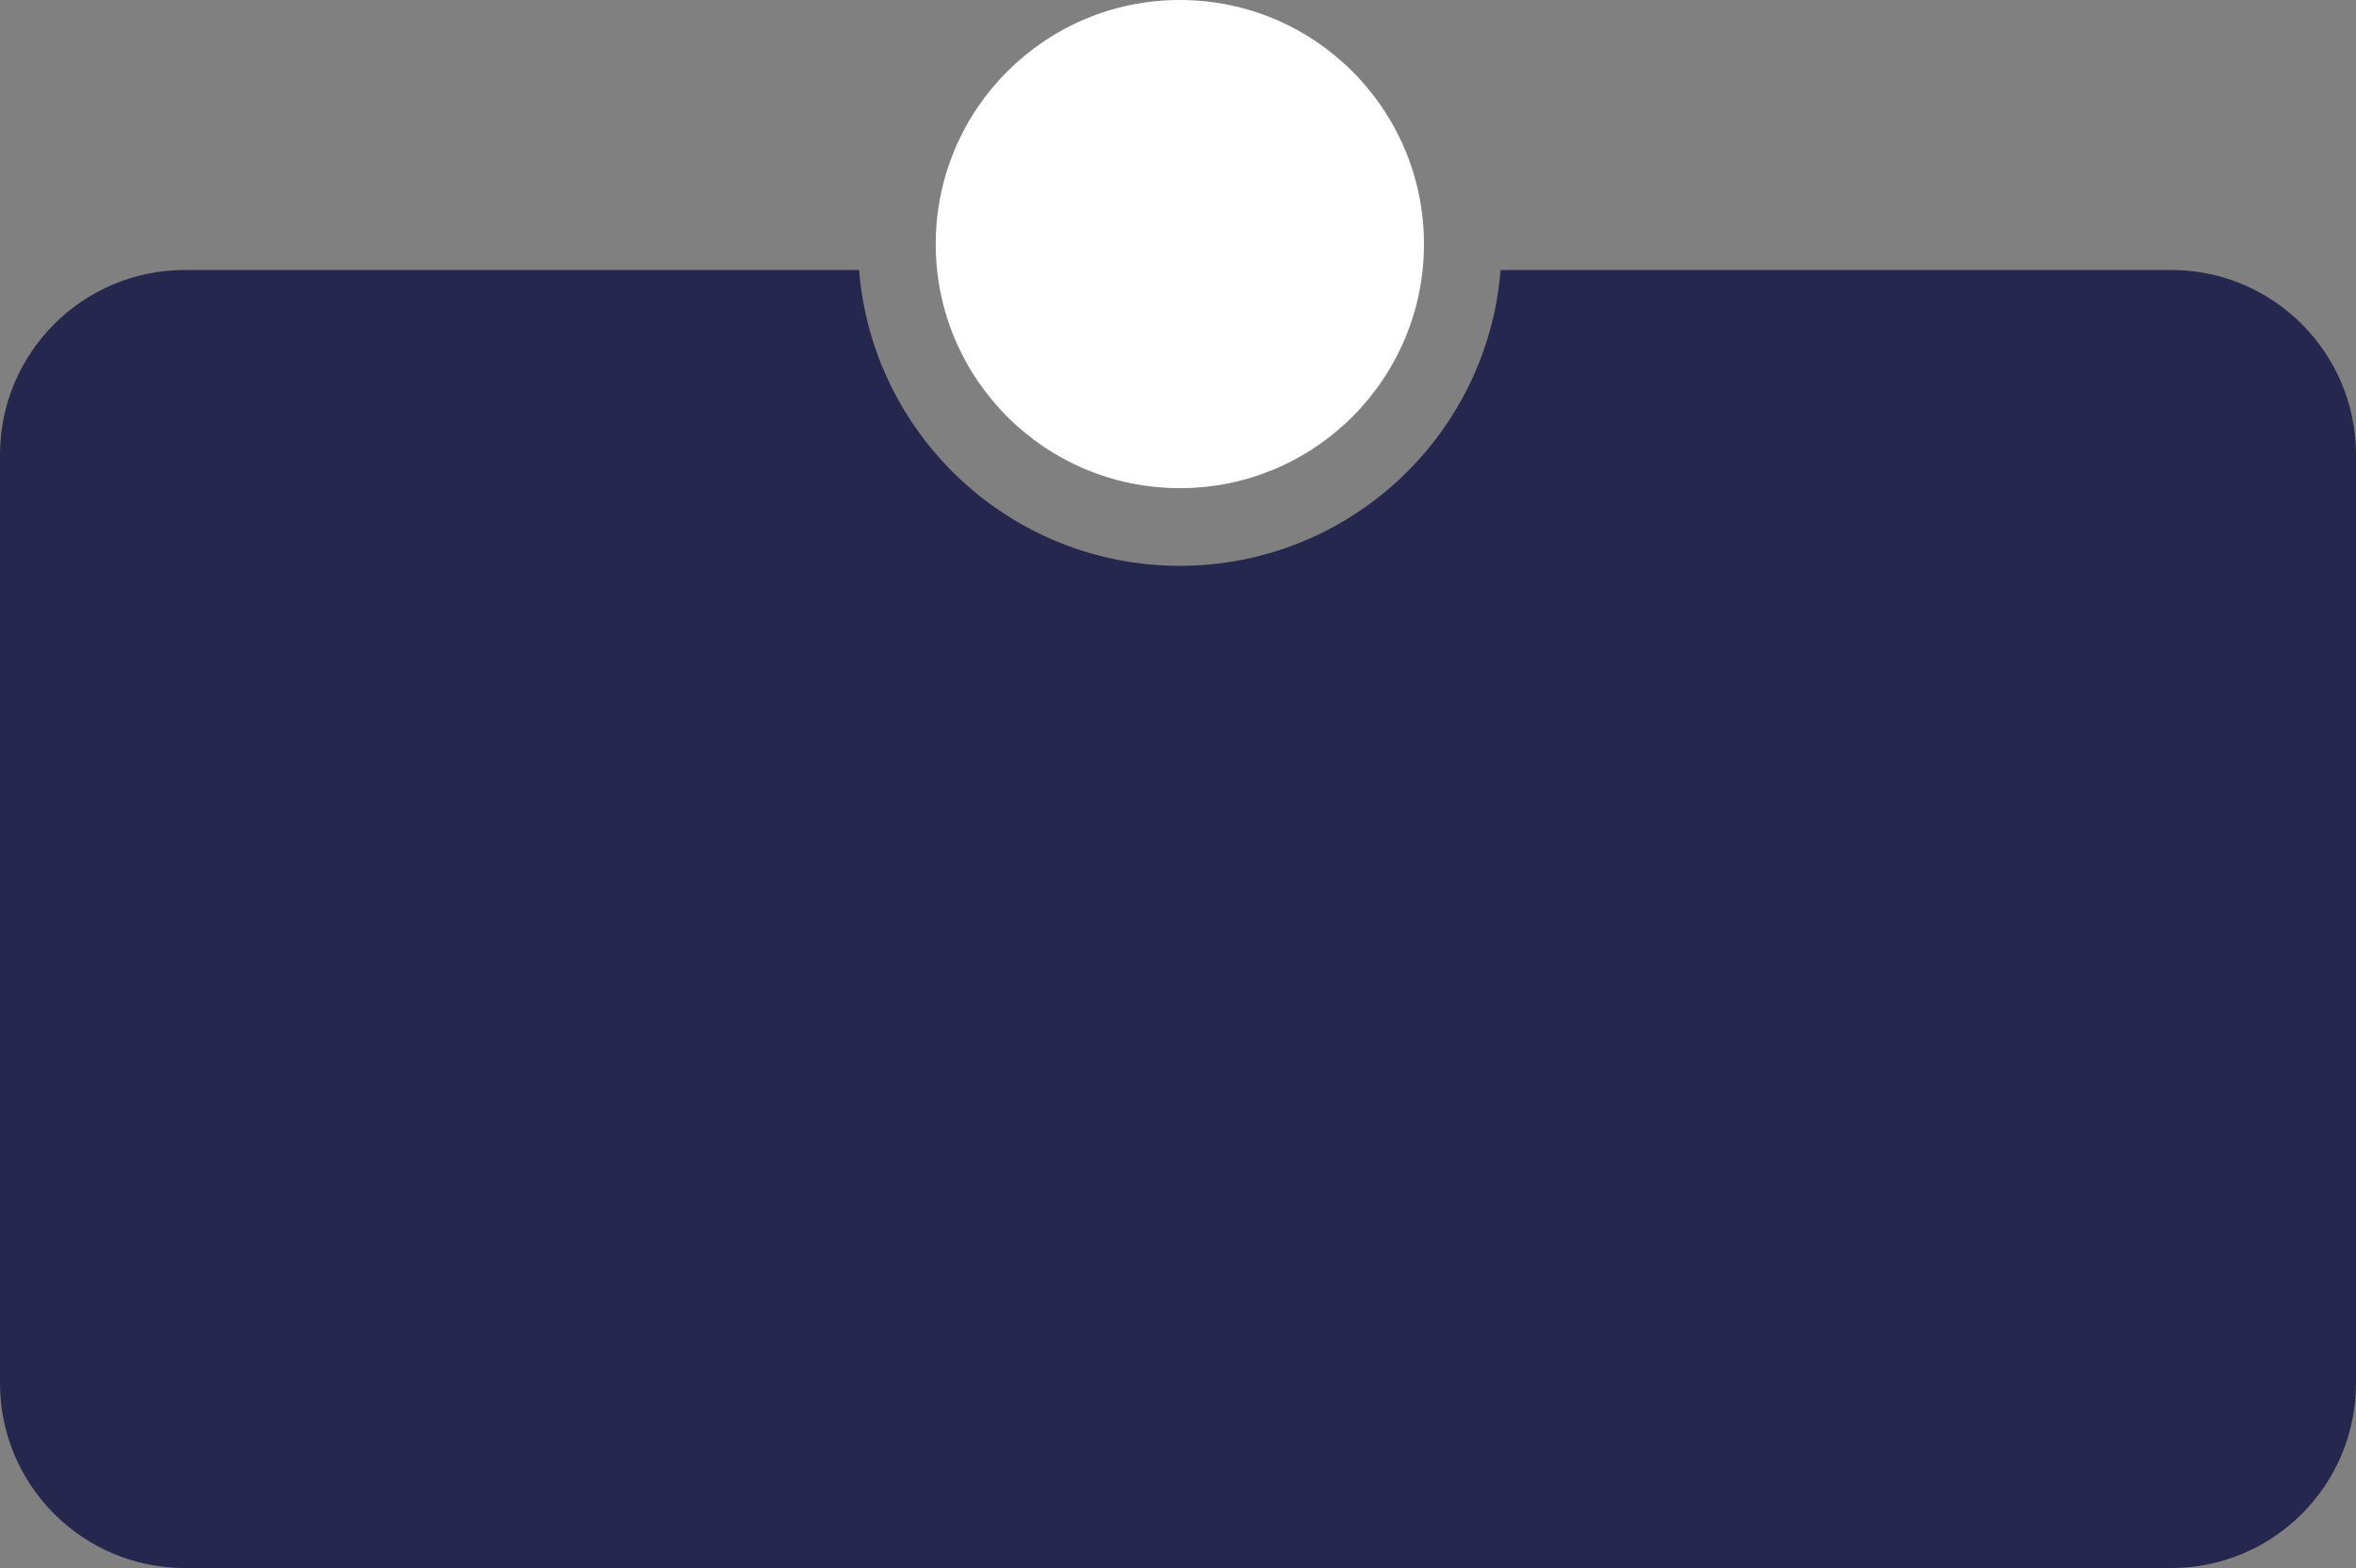 <?xml version="1.0" encoding="UTF-8"?> <svg xmlns="http://www.w3.org/2000/svg" width="637" height="424" viewBox="0 0 637 424" fill="none"><rect x="0" y="0" width="637" height="424" fill="#808080" stroke="none"/><path d="M587 73C614.614 73 637 95.386 637 123V374C637 401.614 614.614 424 587 424H50C22.386 424 0 401.614 0 374V123C2.15855e-06 95.386 22.386 73 50 73H232.279C235.844 117.775 273.308 153 319 153C364.692 153 402.156 117.775 405.721 73H587Z" fill="#26274F"></path><circle cx="319" cy="66" r="66" fill="white"></circle></svg> 
